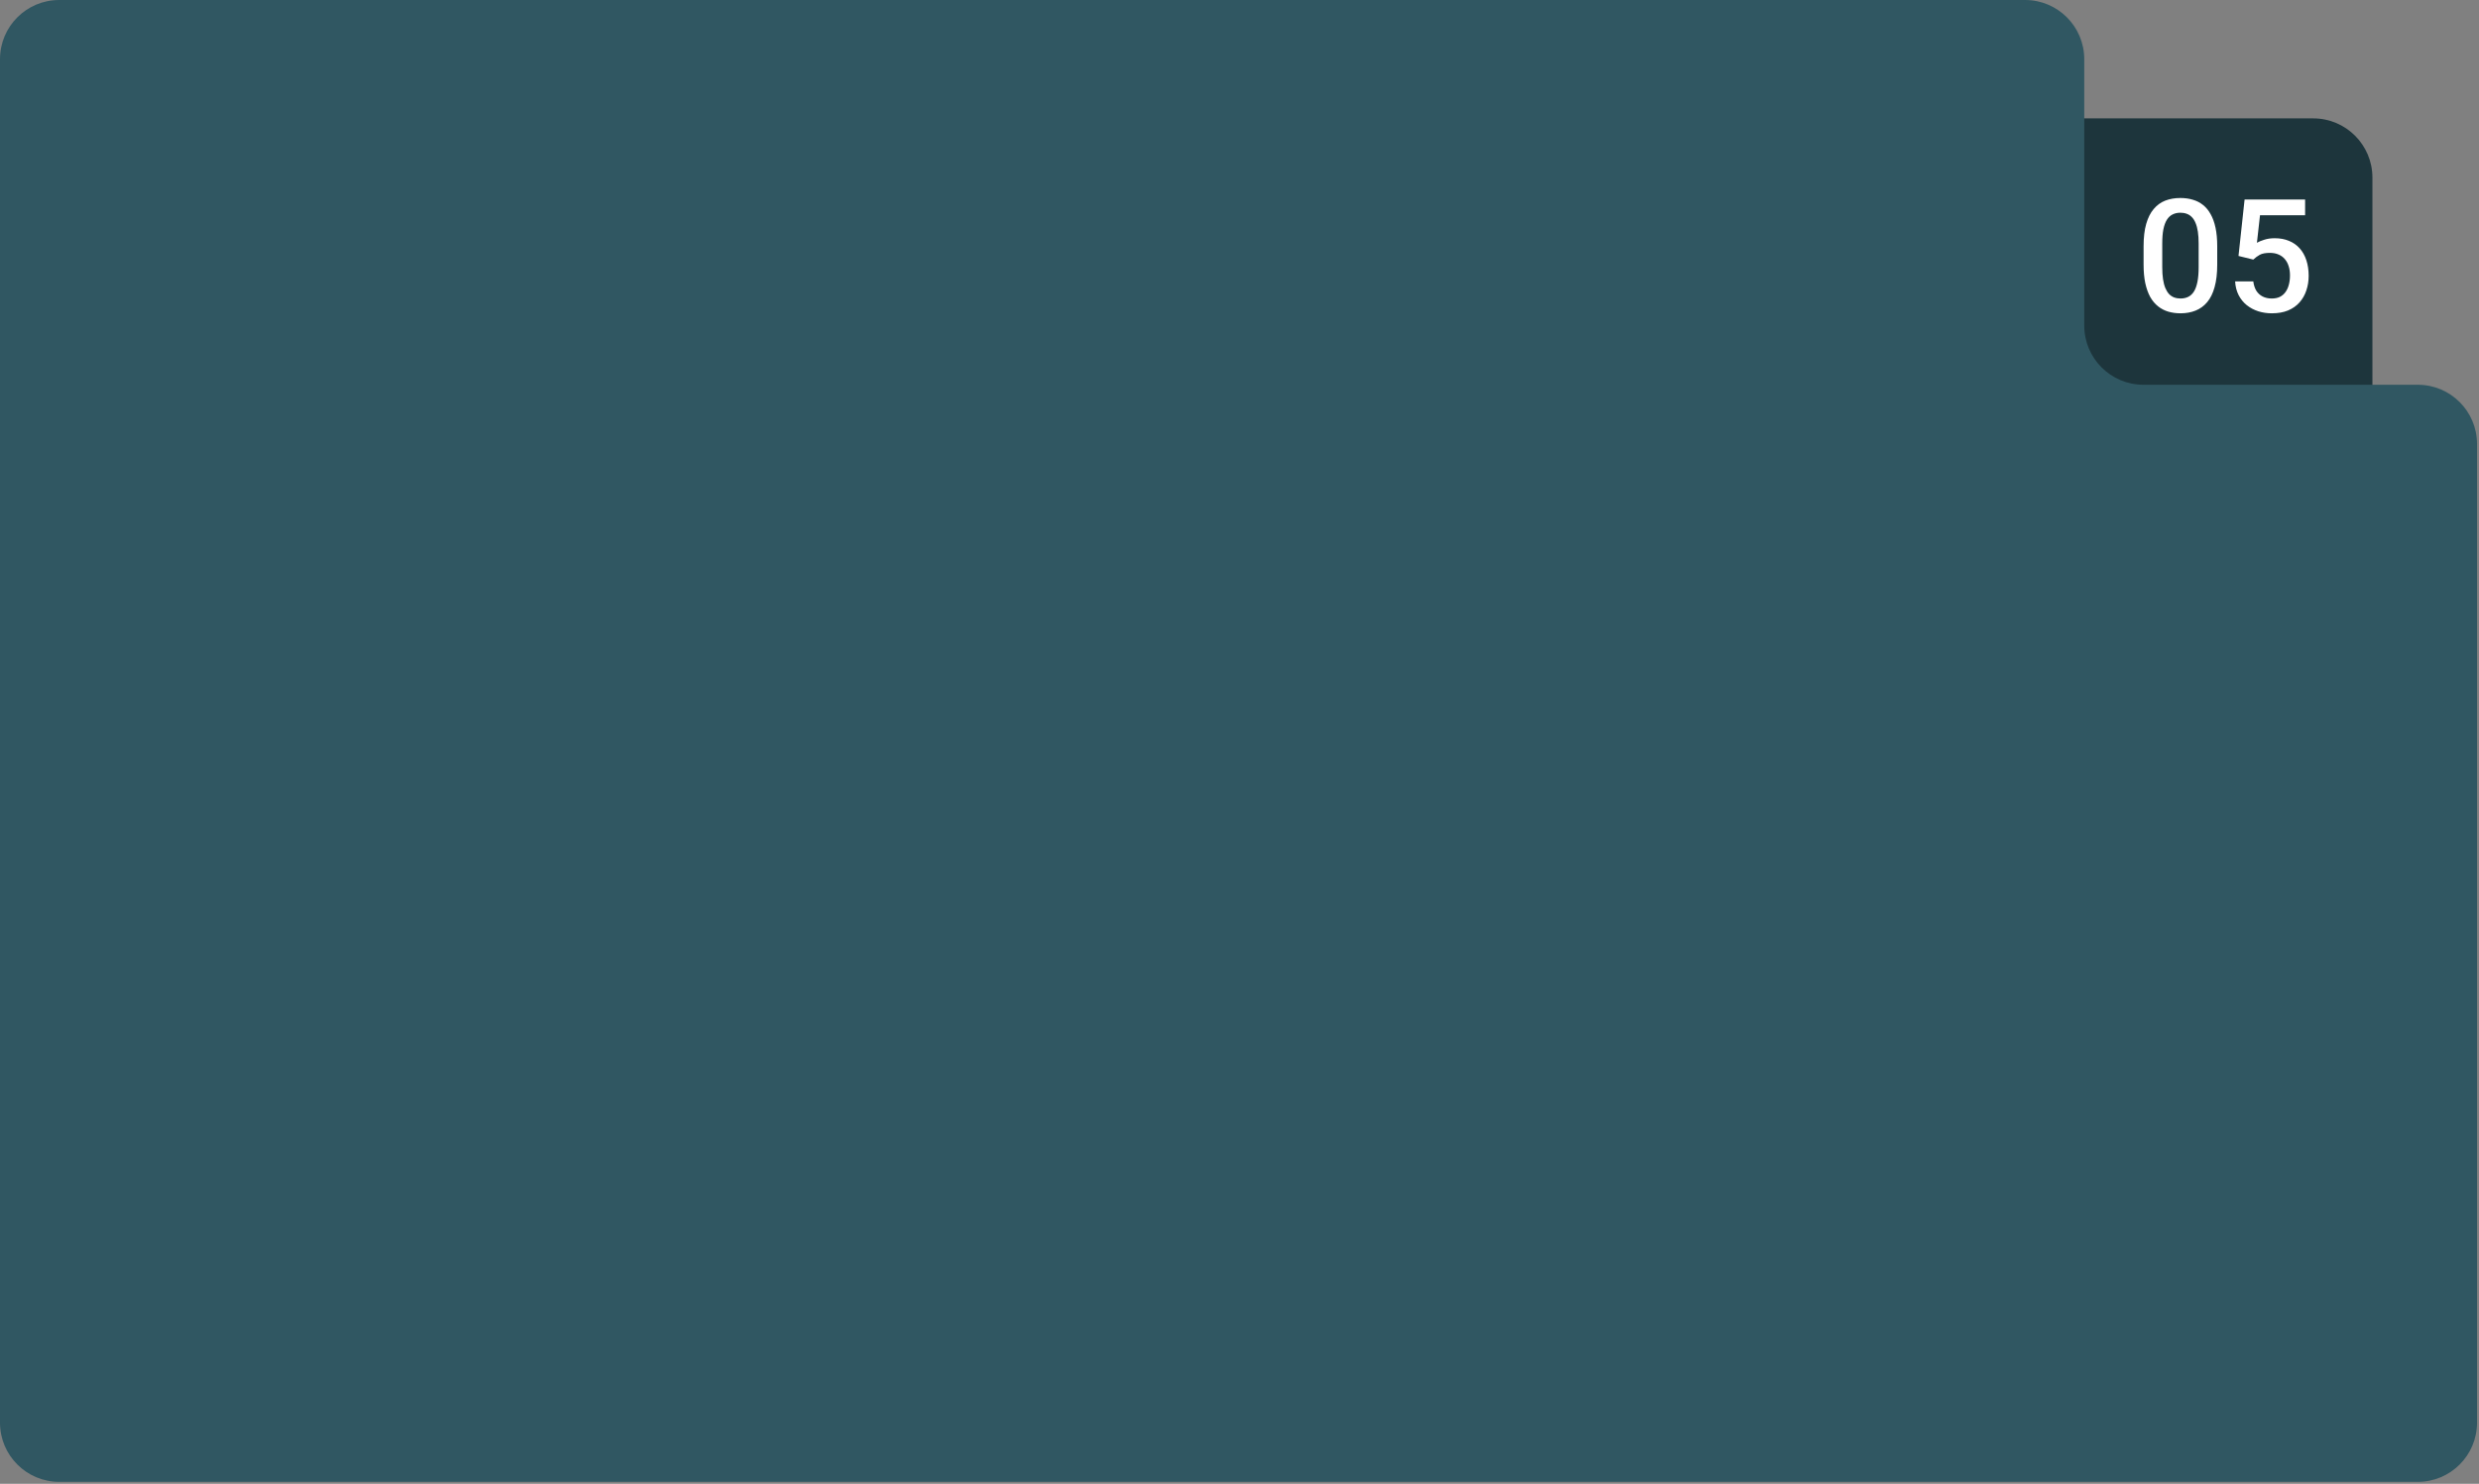 <?xml version="1.0" encoding="UTF-8"?> <svg xmlns="http://www.w3.org/2000/svg" width="628" height="376" viewBox="0 0 628 376" fill="none"><rect x="0" y="0" width="628" height="376" fill="#808080" stroke="none"/><path d="M527 30H586C594.284 30 601 36.716 601 45V100H527V30Z" fill="#1D353C"></path><path d="M0 15C0 6.716 6.716 0 15 0H513C521.284 0 528 6.716 528 15V82.5C528 90.784 534.716 97.5 543 97.5H612.5C620.784 97.5 627.5 104.216 627.5 112.5V360.5C627.5 368.784 620.784 375.5 612.5 375.5H15C6.716 375.5 0 368.784 0 360.5V15Z" fill="#305762"></path><path d="M561.684 62.398V67.047C561.684 69.273 561.462 71.174 561.02 72.75C560.59 74.312 559.965 75.582 559.145 76.559C558.324 77.535 557.341 78.251 556.195 78.707C555.062 79.163 553.793 79.391 552.387 79.391C551.267 79.391 550.225 79.247 549.262 78.961C548.311 78.674 547.452 78.225 546.684 77.613C545.915 77.001 545.258 76.213 544.711 75.25C544.177 74.273 543.76 73.108 543.461 71.754C543.174 70.4 543.031 68.831 543.031 67.047V62.398C543.031 60.159 543.253 58.271 543.695 56.734C544.138 55.185 544.77 53.928 545.59 52.965C546.41 51.988 547.387 51.279 548.52 50.836C549.665 50.393 550.941 50.172 552.348 50.172C553.48 50.172 554.522 50.315 555.473 50.602C556.436 50.875 557.296 51.311 558.051 51.91C558.819 52.509 559.47 53.29 560.004 54.254C560.551 55.204 560.967 56.357 561.254 57.711C561.54 59.052 561.684 60.615 561.684 62.398ZM556.977 67.711V61.695C556.977 60.562 556.911 59.566 556.781 58.707C556.651 57.835 556.456 57.099 556.195 56.5C555.948 55.888 555.635 55.393 555.258 55.016C554.88 54.625 554.451 54.345 553.969 54.176C553.487 53.993 552.947 53.902 552.348 53.902C551.618 53.902 550.967 54.046 550.395 54.332C549.822 54.605 549.34 55.048 548.949 55.66C548.559 56.272 548.259 57.079 548.051 58.082C547.855 59.072 547.758 60.276 547.758 61.695V67.711C547.758 68.857 547.823 69.866 547.953 70.738C548.083 71.611 548.279 72.359 548.539 72.984C548.799 73.596 549.112 74.104 549.477 74.508C549.854 74.898 550.284 75.185 550.766 75.367C551.26 75.549 551.801 75.641 552.387 75.641C553.129 75.641 553.786 75.497 554.359 75.211C554.932 74.924 555.414 74.469 555.805 73.844C556.195 73.206 556.488 72.379 556.684 71.363C556.879 70.348 556.977 69.13 556.977 67.711ZM570.824 65.777L567.074 64.859L568.617 50.562H583.949V54.547H572.523L571.742 61.52C572.185 61.259 572.797 61.005 573.578 60.758C574.359 60.497 575.251 60.367 576.254 60.367C577.595 60.367 578.793 60.589 579.848 61.031C580.915 61.461 581.82 62.092 582.562 62.926C583.305 63.746 583.871 64.749 584.262 65.934C584.652 67.106 584.848 68.427 584.848 69.898C584.848 71.213 584.652 72.444 584.262 73.59C583.884 74.736 583.311 75.745 582.543 76.617C581.775 77.49 580.805 78.173 579.633 78.668C578.474 79.15 577.1 79.391 575.512 79.391C574.327 79.391 573.188 79.221 572.094 78.883C571.013 78.531 570.043 78.017 569.184 77.34C568.324 76.65 567.634 75.803 567.113 74.801C566.592 73.785 566.293 72.62 566.215 71.305H570.824C570.941 72.229 571.195 73.017 571.586 73.668C571.99 74.306 572.523 74.794 573.188 75.133C573.852 75.471 574.62 75.641 575.492 75.641C576.286 75.641 576.97 75.504 577.543 75.231C578.116 74.944 578.591 74.54 578.969 74.019C579.359 73.486 579.646 72.861 579.828 72.144C580.023 71.428 580.121 70.634 580.121 69.762C580.121 68.928 580.01 68.167 579.789 67.477C579.581 66.787 579.262 66.188 578.832 65.68C578.415 65.172 577.888 64.781 577.25 64.508C576.612 64.221 575.876 64.078 575.043 64.078C573.923 64.078 573.064 64.241 572.465 64.566C571.879 64.892 571.332 65.296 570.824 65.777Z" fill="white"></path></svg> 